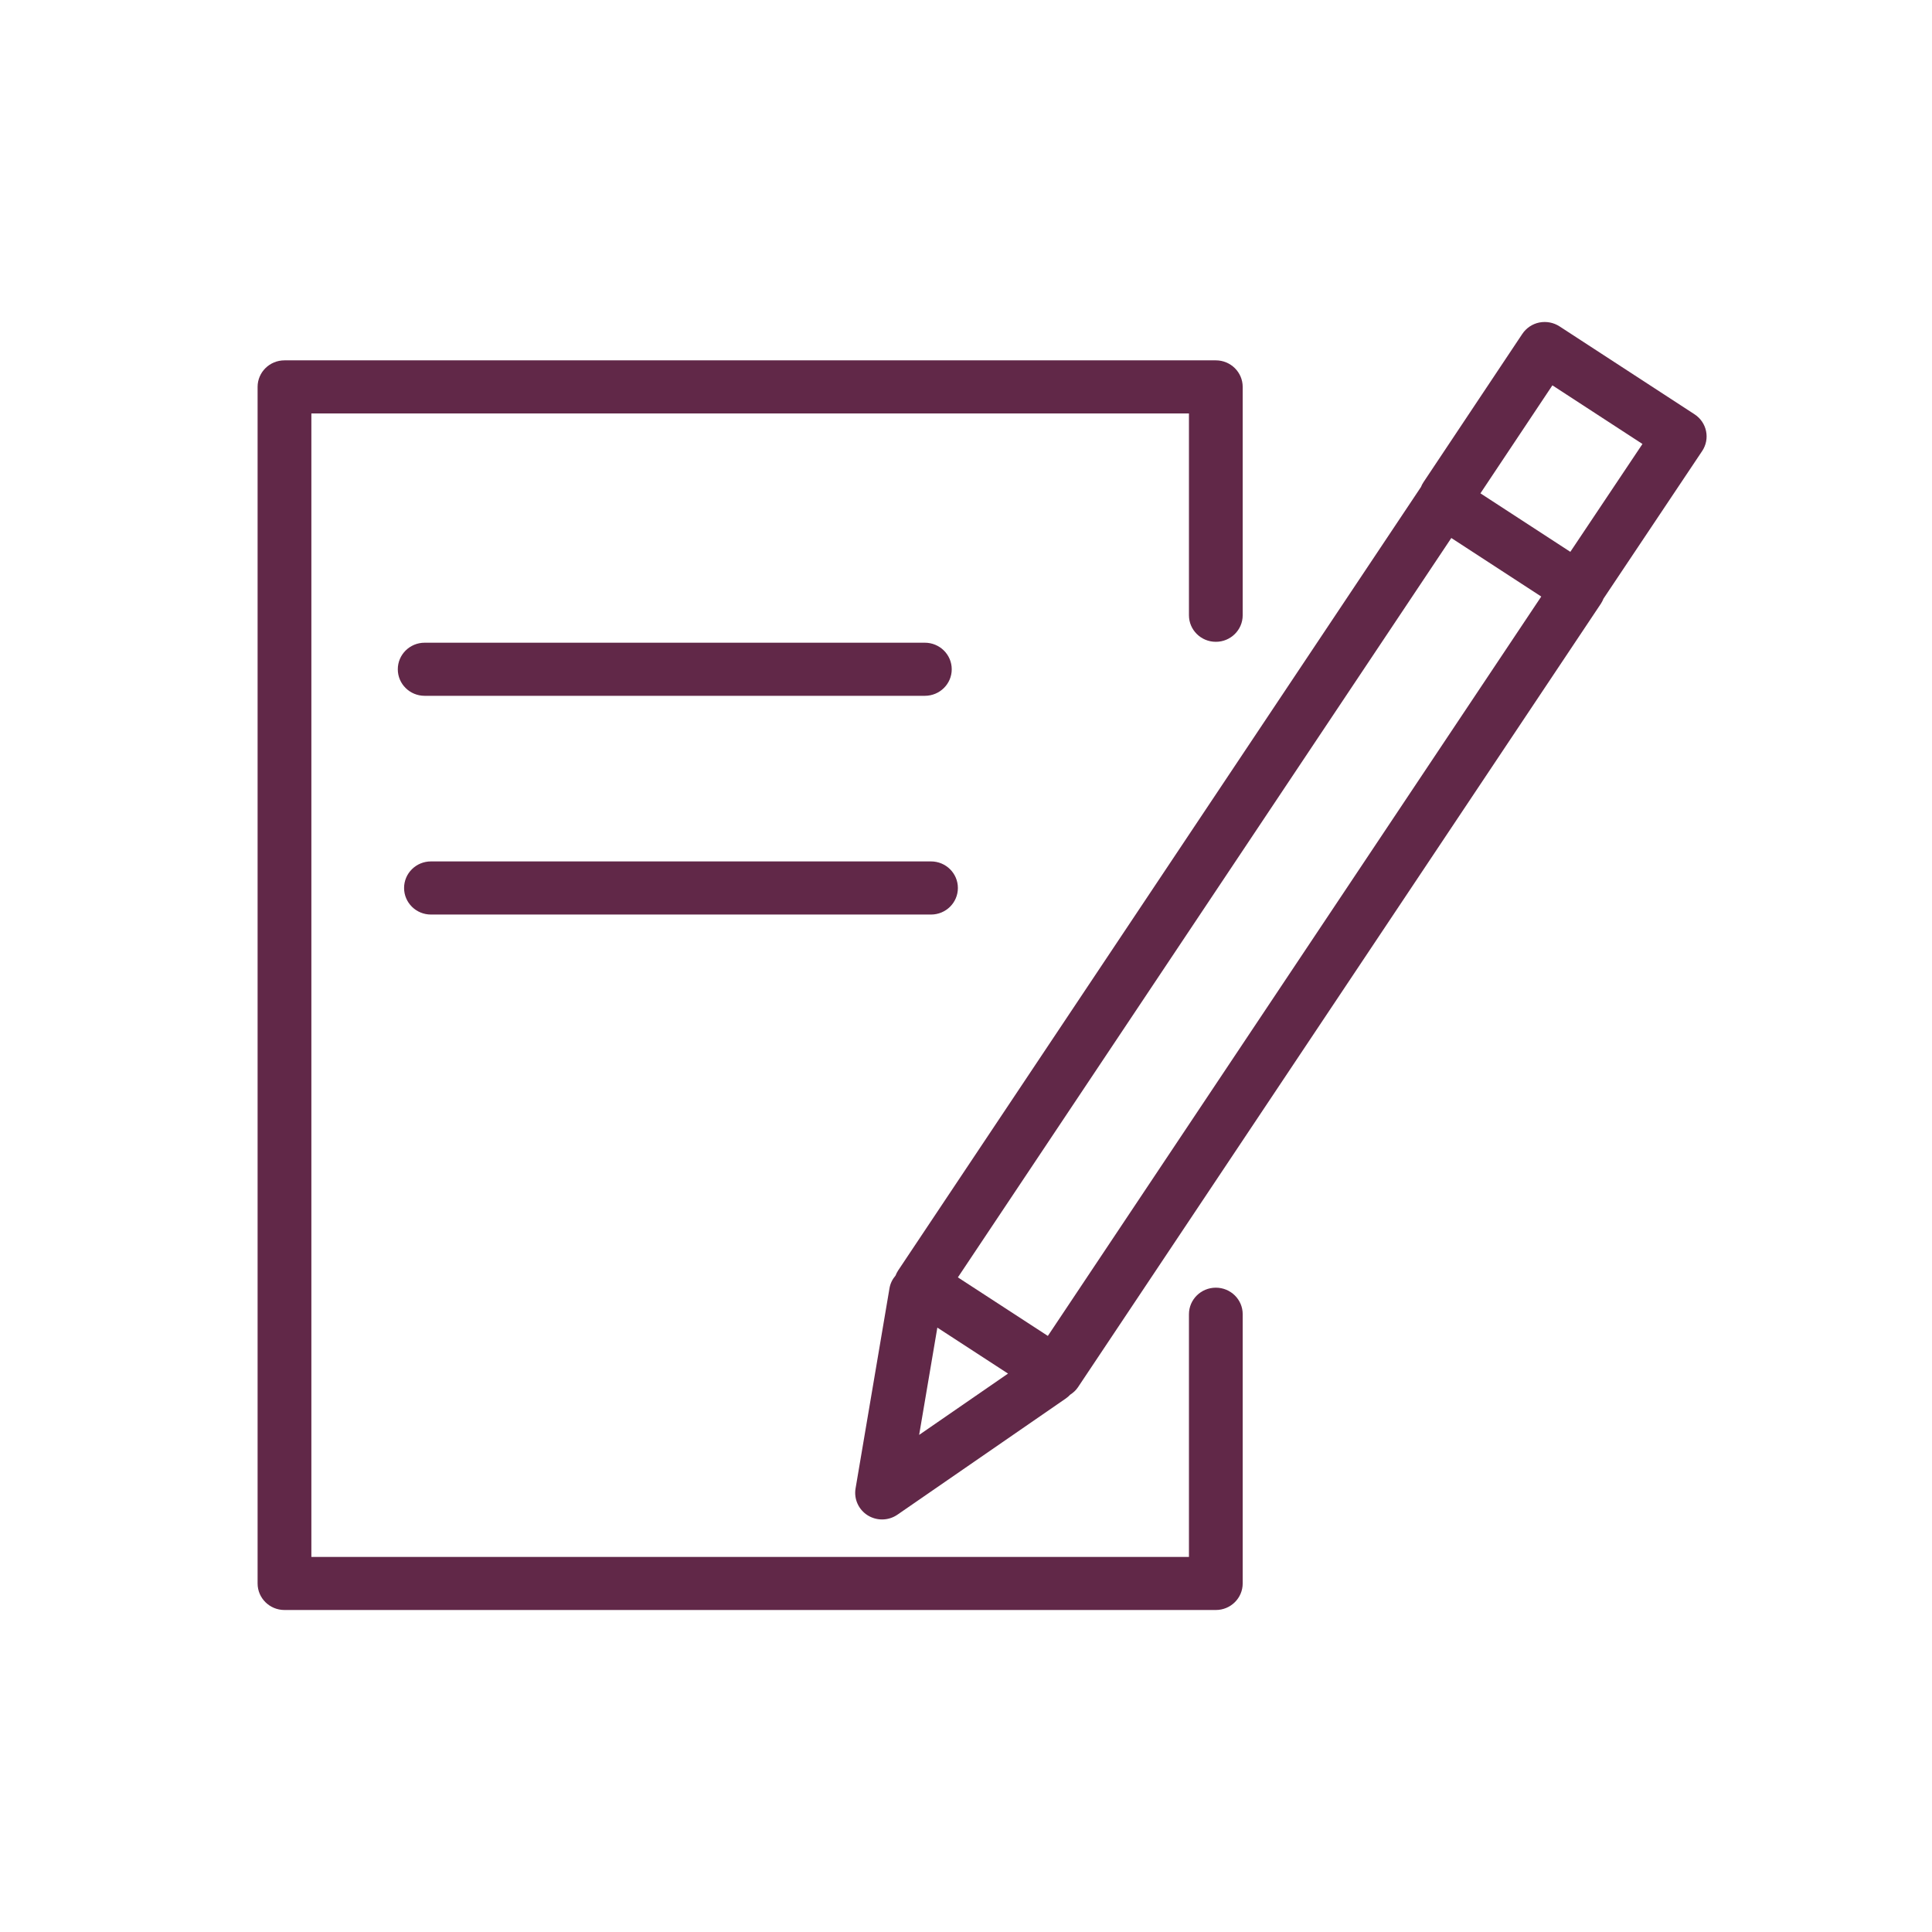<?xml version="1.0" encoding="UTF-8"?>
<svg xmlns="http://www.w3.org/2000/svg" width="60" height="60" viewBox="0 0 60 60" fill="none">
  <path d="M37.759 39.99C37.298 39.99 36.924 40.359 36.924 40.814V48.352H9.67V12.84H36.924V19.107C36.924 19.563 37.298 19.932 37.759 19.932C38.219 19.932 38.593 19.563 38.593 19.107V12.016C38.593 11.56 38.219 11.191 37.759 11.191H8.835C8.373 11.191 8 11.56 8 12.016V49.175C8 49.631 8.373 50 8.835 50H37.759C38.219 50 38.593 49.631 38.593 49.175V40.814C38.594 40.359 38.22 39.99 37.759 39.99Z" fill="#612848"></path>
  <path d="M52.983 13.388C52.939 13.174 52.81 12.986 52.625 12.866L48.433 10.136C48.248 10.016 48.024 9.973 47.804 10.016C47.587 10.06 47.398 10.188 47.276 10.371L44.207 14.976C44.175 15.024 44.149 15.074 44.129 15.125L27.895 39.452C27.861 39.503 27.834 39.558 27.812 39.614C27.718 39.724 27.649 39.857 27.624 40.008L26.57 46.227C26.515 46.555 26.664 46.883 26.948 47.061C27.084 47.145 27.239 47.188 27.393 47.188C27.561 47.188 27.729 47.138 27.872 47.039L33.1 43.431C33.15 43.396 33.195 43.357 33.235 43.314C33.327 43.254 33.412 43.18 33.476 43.084L49.719 18.745C49.751 18.696 49.777 18.644 49.798 18.591L52.861 14.009C52.984 13.826 53.028 13.603 52.983 13.388ZM29.11 41.23L31.305 42.658L28.545 44.562L29.11 41.23ZM32.542 41.488L29.748 39.67L45.072 16.708L47.865 18.526L32.542 41.488ZM48.768 17.138L45.976 15.321L48.211 11.967L51.008 13.788L48.768 17.138Z" fill="#612848"></path>
  <path d="M28.722 21.609C29.183 21.609 29.557 21.241 29.557 20.785C29.557 20.329 29.183 19.96 28.722 19.96H13.188C12.727 19.96 12.354 20.329 12.354 20.785C12.354 21.241 12.727 21.609 13.188 21.609H28.722Z" fill="#612848"></path>
  <path d="M13.384 28.402H28.913C29.375 28.402 29.748 28.033 29.748 27.577C29.748 27.121 29.375 26.752 28.913 26.752H13.384C12.922 26.752 12.549 27.121 12.549 27.577C12.549 28.033 12.922 28.402 13.384 28.402Z" fill="#612848"></path>
</svg>
